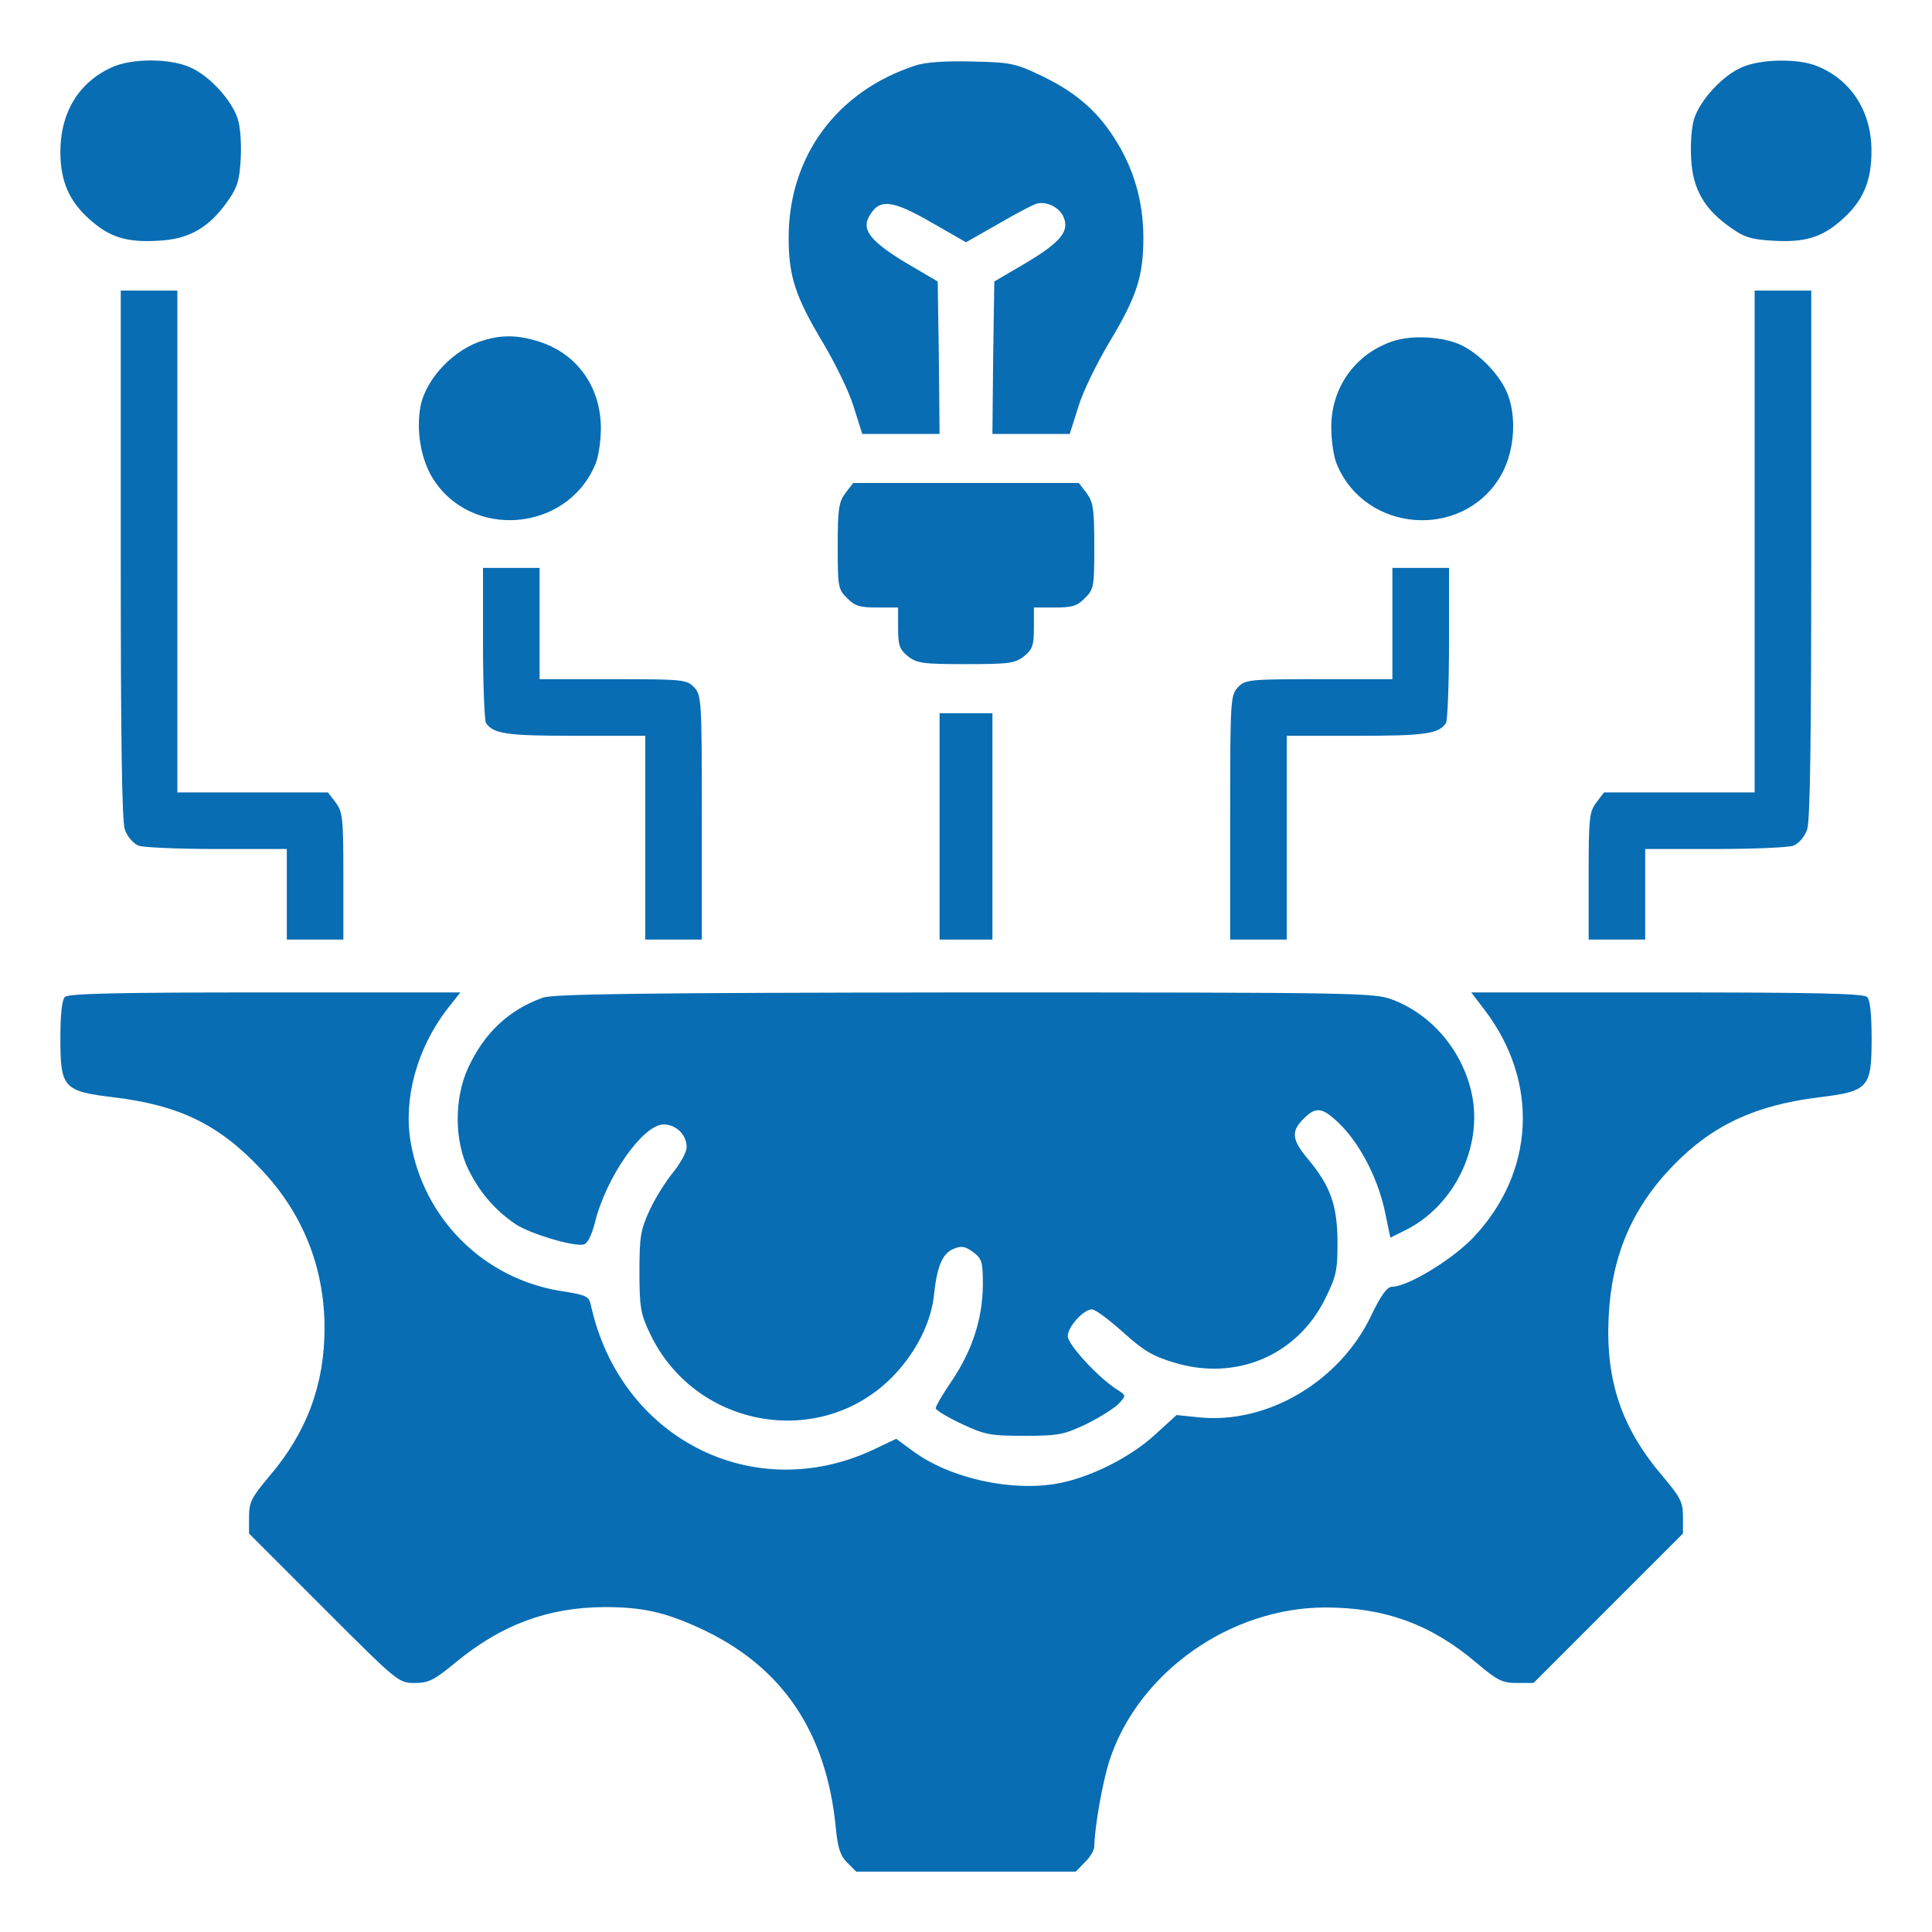 <svg width="40" height="40" viewBox="0 0 40 40" fill="none" xmlns="http://www.w3.org/2000/svg">
<path d="M2.305 1.398C1.625 1.711 1.25 2.336 1.25 3.141C1.25 3.75 1.43 4.164 1.852 4.539C2.266 4.914 2.625 5.023 3.281 4.984C3.914 4.953 4.336 4.711 4.719 4.156C4.914 3.883 4.961 3.727 4.984 3.281C5 2.984 4.977 2.625 4.922 2.461C4.797 2.07 4.336 1.57 3.945 1.398C3.523 1.203 2.719 1.203 2.305 1.398Z" fill="#086DB3"/>
<path d="M18.945 1.359C17.32 1.891 16.328 3.242 16.328 4.922C16.328 5.719 16.469 6.141 17.023 7.07C17.281 7.5 17.578 8.102 17.672 8.414L17.852 8.984H18.656H19.453L19.438 7.406L19.414 5.828L18.75 5.438C18.039 5.008 17.844 4.766 17.984 4.5C18.195 4.102 18.453 4.125 19.305 4.617L20 5.016L20.688 4.625C21.062 4.406 21.422 4.219 21.484 4.211C21.688 4.172 21.93 4.297 22.016 4.484C22.148 4.781 21.969 5.008 21.25 5.438L20.586 5.828L20.562 7.406L20.547 8.984H21.344H22.148L22.328 8.414C22.422 8.102 22.719 7.5 22.977 7.07C23.539 6.133 23.672 5.719 23.672 4.914C23.672 4.164 23.469 3.469 23.062 2.844C22.688 2.266 22.234 1.883 21.516 1.547C21.023 1.312 20.906 1.289 20.117 1.273C19.562 1.258 19.148 1.289 18.945 1.359Z" fill="#086DB3"/>
<path d="M36.052 1.398C35.661 1.57 35.2 2.07 35.075 2.461C35.02 2.625 34.997 2.984 35.013 3.281C35.044 3.914 35.286 4.336 35.841 4.719C36.114 4.914 36.27 4.961 36.716 4.984C37.372 5.023 37.731 4.914 38.145 4.539C38.575 4.156 38.747 3.75 38.747 3.125C38.747 2.312 38.333 1.664 37.638 1.375C37.239 1.203 36.442 1.219 36.052 1.398Z" fill="#086DB3"/>
<path d="M2.5 11.477C2.5 15.305 2.523 17.008 2.586 17.18C2.641 17.328 2.758 17.461 2.867 17.508C2.969 17.547 3.703 17.578 4.5 17.578H5.938V18.516V19.453H6.523H7.109V18.133C7.109 16.922 7.094 16.805 6.945 16.609L6.789 16.406H5.227H3.672V11.211V6.016H3.086H2.5V11.477Z" fill="#086DB3"/>
<path d="M36.328 11.211V16.406H34.773H33.211L33.055 16.609C32.906 16.805 32.891 16.922 32.891 18.133V19.453H33.477H34.062V18.516V17.578H35.5C36.297 17.578 37.031 17.547 37.133 17.508C37.242 17.461 37.359 17.328 37.414 17.18C37.477 17.008 37.5 15.305 37.5 11.477V6.016H36.914H36.328V11.211Z" fill="#086DB3"/>
<path d="M10.011 7.047C9.41 7.219 8.816 7.836 8.706 8.414C8.613 8.914 8.714 9.5 8.956 9.898C9.753 11.18 11.738 11.016 12.324 9.617C12.394 9.461 12.441 9.117 12.441 8.852C12.433 7.992 11.933 7.305 11.128 7.062C10.714 6.937 10.394 6.93 10.011 7.047Z" fill="#086DB3"/>
<path d="M28.844 7.062C28.063 7.32 27.555 8.023 27.563 8.859C27.563 9.117 27.61 9.461 27.68 9.617C28.266 11.023 30.25 11.18 31.047 9.891C31.344 9.414 31.414 8.688 31.219 8.172C31.07 7.781 30.648 7.336 30.258 7.148C29.891 6.969 29.25 6.93 28.844 7.062Z" fill="#086DB3"/>
<path d="M17.508 10.203C17.367 10.391 17.344 10.523 17.344 11.305C17.344 12.148 17.352 12.203 17.539 12.383C17.695 12.547 17.805 12.578 18.164 12.578H18.594V13C18.594 13.367 18.625 13.445 18.797 13.586C18.984 13.734 19.109 13.75 20 13.75C20.891 13.75 21.016 13.734 21.203 13.586C21.375 13.445 21.406 13.367 21.406 13V12.578H21.836C22.195 12.578 22.305 12.547 22.461 12.383C22.648 12.203 22.656 12.148 22.656 11.305C22.656 10.523 22.633 10.391 22.492 10.203L22.336 10H20H17.664L17.508 10.203Z" fill="#086DB3"/>
<path d="M10 13.32C10 14.18 10.031 14.922 10.062 14.969C10.211 15.195 10.5 15.234 11.906 15.234H13.359V17.344V19.453H13.945H14.531V16.93C14.531 14.5 14.523 14.398 14.375 14.234C14.219 14.07 14.156 14.062 12.695 14.062H11.172V12.906V11.758H10.586H10V13.32Z" fill="#086DB3"/>
<path d="M28.828 12.906V14.062H27.305C25.844 14.062 25.781 14.07 25.625 14.234C25.477 14.398 25.469 14.5 25.469 16.93V19.453H26.055H26.641V17.344V15.234H28.094C29.5 15.234 29.789 15.195 29.938 14.969C29.969 14.922 30 14.18 30 13.32V11.758H29.414H28.828V12.906Z" fill="#086DB3"/>
<path d="M19.453 17.109V19.453H20H20.547V17.109V14.766H20H19.453V17.109Z" fill="#086DB3"/>
<path d="M1.344 20.641C1.281 20.703 1.25 21.008 1.25 21.5C1.25 22.523 1.312 22.594 2.359 22.719C3.719 22.883 4.547 23.289 5.414 24.219C6.273 25.125 6.719 26.25 6.719 27.5C6.719 28.664 6.352 29.656 5.578 30.562C5.211 31 5.156 31.094 5.156 31.406V31.75L6.703 33.297C8.234 34.828 8.25 34.844 8.586 34.844C8.875 34.844 8.984 34.789 9.43 34.422C10.375 33.641 11.336 33.281 12.508 33.273C13.305 33.273 13.758 33.375 14.492 33.711C16.188 34.492 17.109 35.844 17.305 37.844C17.344 38.258 17.398 38.422 17.539 38.562L17.727 38.75H20H22.273L22.461 38.555C22.57 38.453 22.656 38.305 22.656 38.227C22.664 37.805 22.836 36.852 22.977 36.43C23.578 34.617 25.477 33.281 27.445 33.281C28.672 33.281 29.633 33.633 30.562 34.422C31 34.789 31.094 34.844 31.406 34.844H31.75L33.297 33.297L34.844 31.75V31.406C34.844 31.094 34.789 31 34.422 30.562C33.57 29.562 33.242 28.586 33.305 27.266C33.367 26 33.789 25.008 34.648 24.125C35.461 23.289 36.344 22.883 37.656 22.719C38.688 22.594 38.75 22.523 38.75 21.5C38.75 21.008 38.719 20.703 38.656 20.641C38.586 20.57 37.555 20.547 34.516 20.547H30.461L30.734 20.906C31.875 22.398 31.781 24.281 30.492 25.633C30.055 26.086 29.141 26.641 28.82 26.641C28.719 26.641 28.594 26.812 28.391 27.234C27.742 28.602 26.234 29.492 24.82 29.344L24.359 29.297L23.914 29.703C23.406 30.172 22.578 30.586 21.914 30.711C20.945 30.891 19.672 30.609 18.906 30.047L18.555 29.789L18.078 30.016C15.586 31.18 12.836 29.773 12.234 27.023C12.195 26.836 12.141 26.812 11.602 26.727C10.008 26.469 8.766 25.227 8.5 23.633C8.352 22.742 8.633 21.719 9.242 20.914L9.531 20.547H5.484C2.438 20.547 1.414 20.57 1.344 20.641Z" fill="#086DB3"/>
<path d="M11.239 20.656C10.536 20.906 10.028 21.383 9.692 22.109C9.403 22.734 9.403 23.617 9.7 24.219C9.942 24.703 10.263 25.07 10.685 25.352C10.989 25.547 11.864 25.812 12.083 25.766C12.161 25.75 12.247 25.586 12.317 25.312C12.552 24.359 13.317 23.281 13.739 23.281C13.997 23.281 14.216 23.492 14.216 23.75C14.216 23.852 14.091 24.078 13.942 24.266C13.786 24.453 13.567 24.805 13.45 25.055C13.263 25.461 13.239 25.602 13.239 26.328C13.239 27.055 13.263 27.203 13.45 27.594C14.38 29.586 17.028 30.039 18.52 28.461C18.982 27.969 19.286 27.359 19.341 26.781C19.403 26.203 19.52 25.938 19.755 25.852C19.903 25.789 19.989 25.805 20.145 25.922C20.333 26.062 20.349 26.125 20.349 26.609C20.341 27.297 20.138 27.945 19.708 28.586C19.52 28.859 19.372 29.117 19.372 29.156C19.372 29.195 19.607 29.336 19.903 29.477C20.388 29.703 20.489 29.727 21.208 29.727C21.927 29.727 22.028 29.703 22.505 29.477C22.786 29.336 23.083 29.148 23.169 29.055C23.317 28.891 23.317 28.891 23.122 28.766C22.732 28.516 22.107 27.836 22.107 27.664C22.107 27.469 22.435 27.109 22.607 27.109C22.677 27.109 22.958 27.32 23.247 27.578C23.669 27.961 23.864 28.078 24.31 28.211C25.591 28.602 26.857 28.062 27.435 26.891C27.669 26.422 27.692 26.305 27.692 25.703C27.685 24.945 27.544 24.555 27.083 24C26.747 23.602 26.724 23.422 26.989 23.164C27.255 22.891 27.395 22.922 27.794 23.328C28.2 23.758 28.552 24.461 28.685 25.141L28.786 25.625L29.099 25.469C30.107 24.969 30.7 23.75 30.474 22.656C30.286 21.766 29.653 21.008 28.825 20.695C28.45 20.555 28.138 20.547 19.974 20.547C13.271 20.555 11.466 20.578 11.239 20.656Z" fill="#086DB3"/>
</svg>
